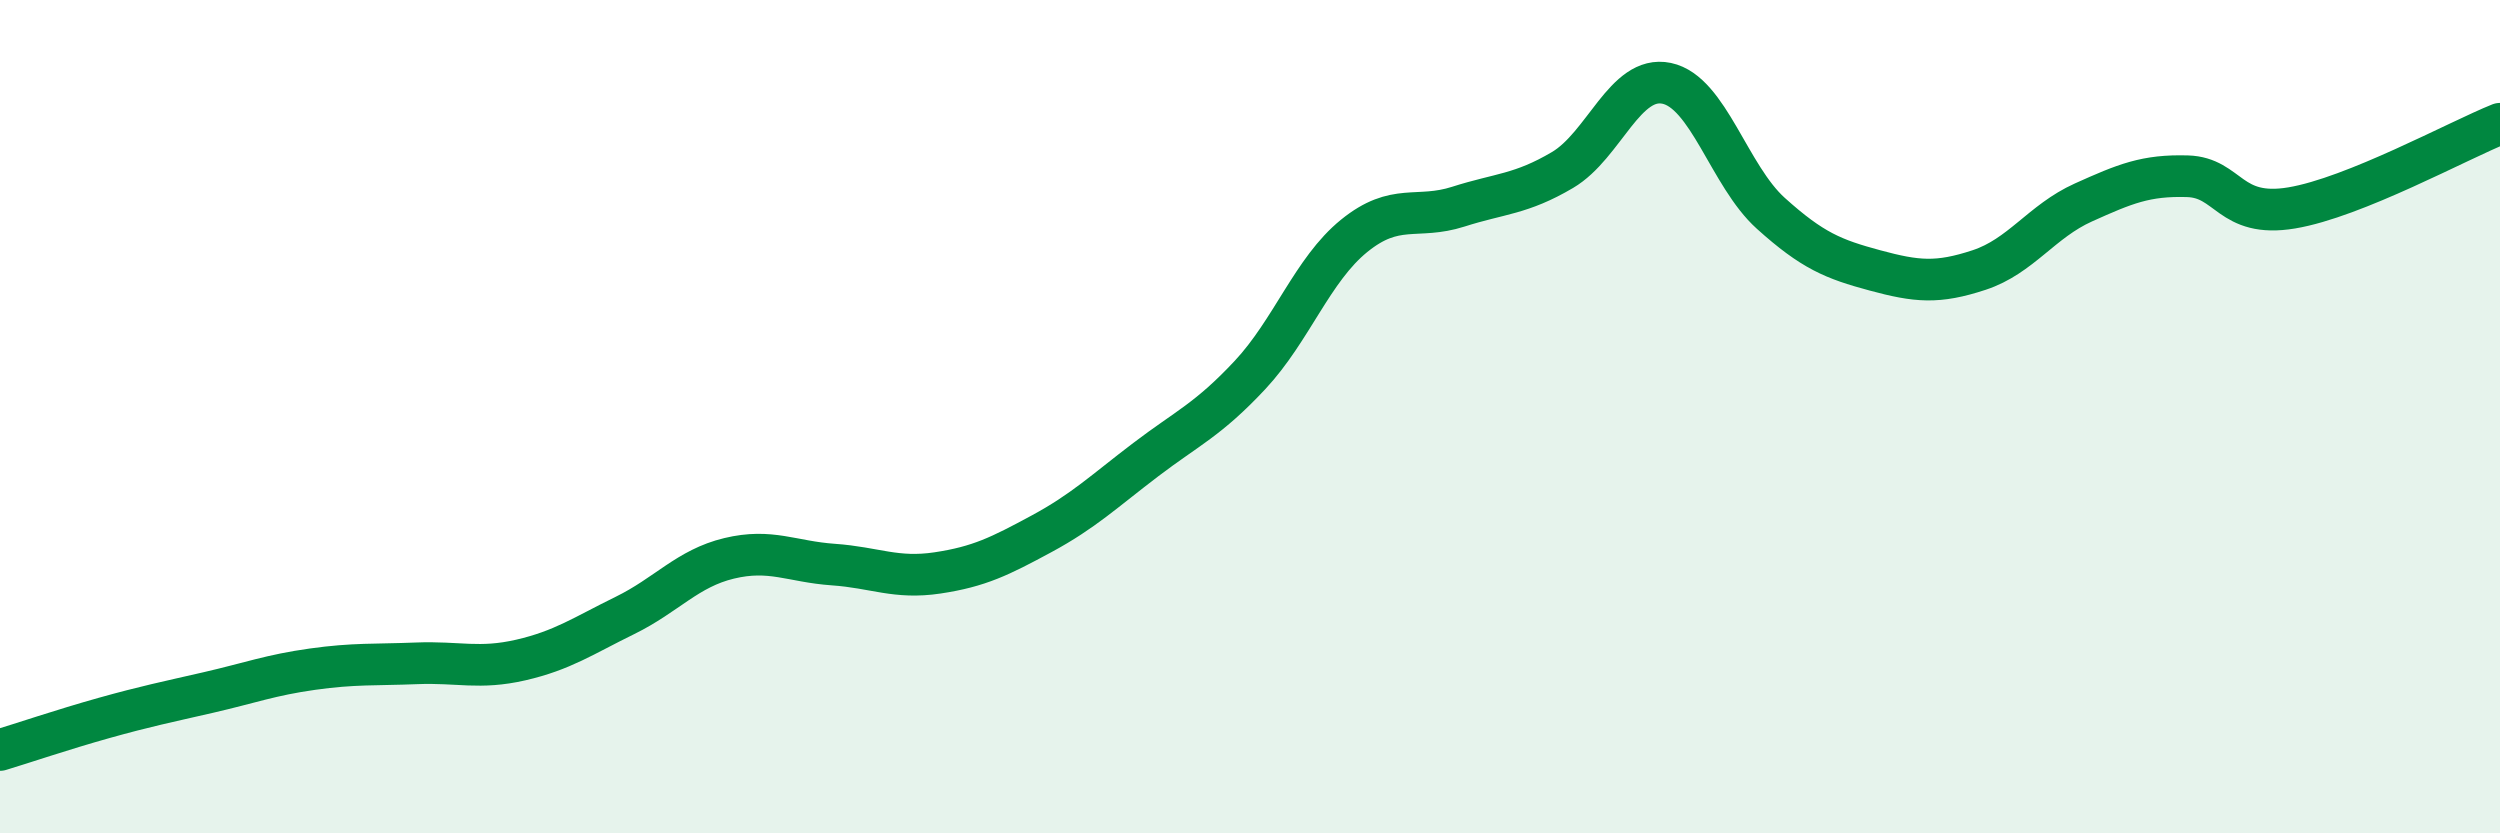 
    <svg width="60" height="20" viewBox="0 0 60 20" xmlns="http://www.w3.org/2000/svg">
      <path
        d="M 0,18 C 0.5,17.85 1.5,17.51 2.5,17.23 C 3.5,16.95 4,16.85 5,16.62 C 6,16.39 6.5,16.2 7.5,16.06 C 8.5,15.92 9,15.96 10,15.92 C 11,15.88 11.5,16.07 12.5,15.84 C 13.5,15.61 14,15.26 15,14.77 C 16,14.28 16.5,13.64 17.5,13.4 C 18.5,13.16 19,13.48 20,13.55 C 21,13.62 21.5,13.9 22.5,13.75 C 23.5,13.6 24,13.35 25,12.81 C 26,12.27 26.5,11.79 27.5,11.03 C 28.5,10.27 29,10.07 30,9 C 31,7.93 31.5,6.47 32.5,5.66 C 33.5,4.85 34,5.28 35,4.96 C 36,4.64 36.5,4.67 37.5,4.08 C 38.5,3.49 39,1.79 40,2 C 41,2.21 41.5,4.22 42.5,5.12 C 43.5,6.02 44,6.22 45,6.49 C 46,6.76 46.5,6.81 47.5,6.48 C 48.5,6.15 49,5.31 50,4.86 C 51,4.41 51.5,4.2 52.5,4.23 C 53.5,4.26 53.5,5.24 55,4.99 C 56.5,4.74 59,3.37 60,2.97L60 20L0 20Z"
        fill="#008740"
        opacity="0.1"
        stroke-linecap="round"
        stroke-linejoin="round"
      />
      <path
        d="M 0,18 C 0.5,17.85 1.5,17.51 2.5,17.23 C 3.5,16.95 4,16.85 5,16.62 C 6,16.39 6.5,16.2 7.5,16.06 C 8.5,15.92 9,15.96 10,15.92 C 11,15.88 11.5,16.07 12.5,15.84 C 13.5,15.61 14,15.26 15,14.77 C 16,14.28 16.5,13.64 17.5,13.4 C 18.5,13.16 19,13.48 20,13.55 C 21,13.62 21.5,13.9 22.5,13.75 C 23.5,13.6 24,13.35 25,12.81 C 26,12.27 26.5,11.79 27.5,11.03 C 28.5,10.27 29,10.07 30,9 C 31,7.93 31.5,6.47 32.5,5.66 C 33.5,4.85 34,5.28 35,4.96 C 36,4.64 36.5,4.67 37.5,4.08 C 38.5,3.49 39,1.79 40,2 C 41,2.21 41.5,4.22 42.5,5.12 C 43.5,6.02 44,6.22 45,6.49 C 46,6.76 46.5,6.81 47.5,6.48 C 48.5,6.15 49,5.31 50,4.86 C 51,4.41 51.5,4.2 52.5,4.23 C 53.5,4.26 53.5,5.24 55,4.99 C 56.5,4.74 59,3.37 60,2.97"
        stroke="#008740"
        stroke-width="1"
        fill="none"
        stroke-linecap="round"
        stroke-linejoin="round"
      />
    </svg>
  